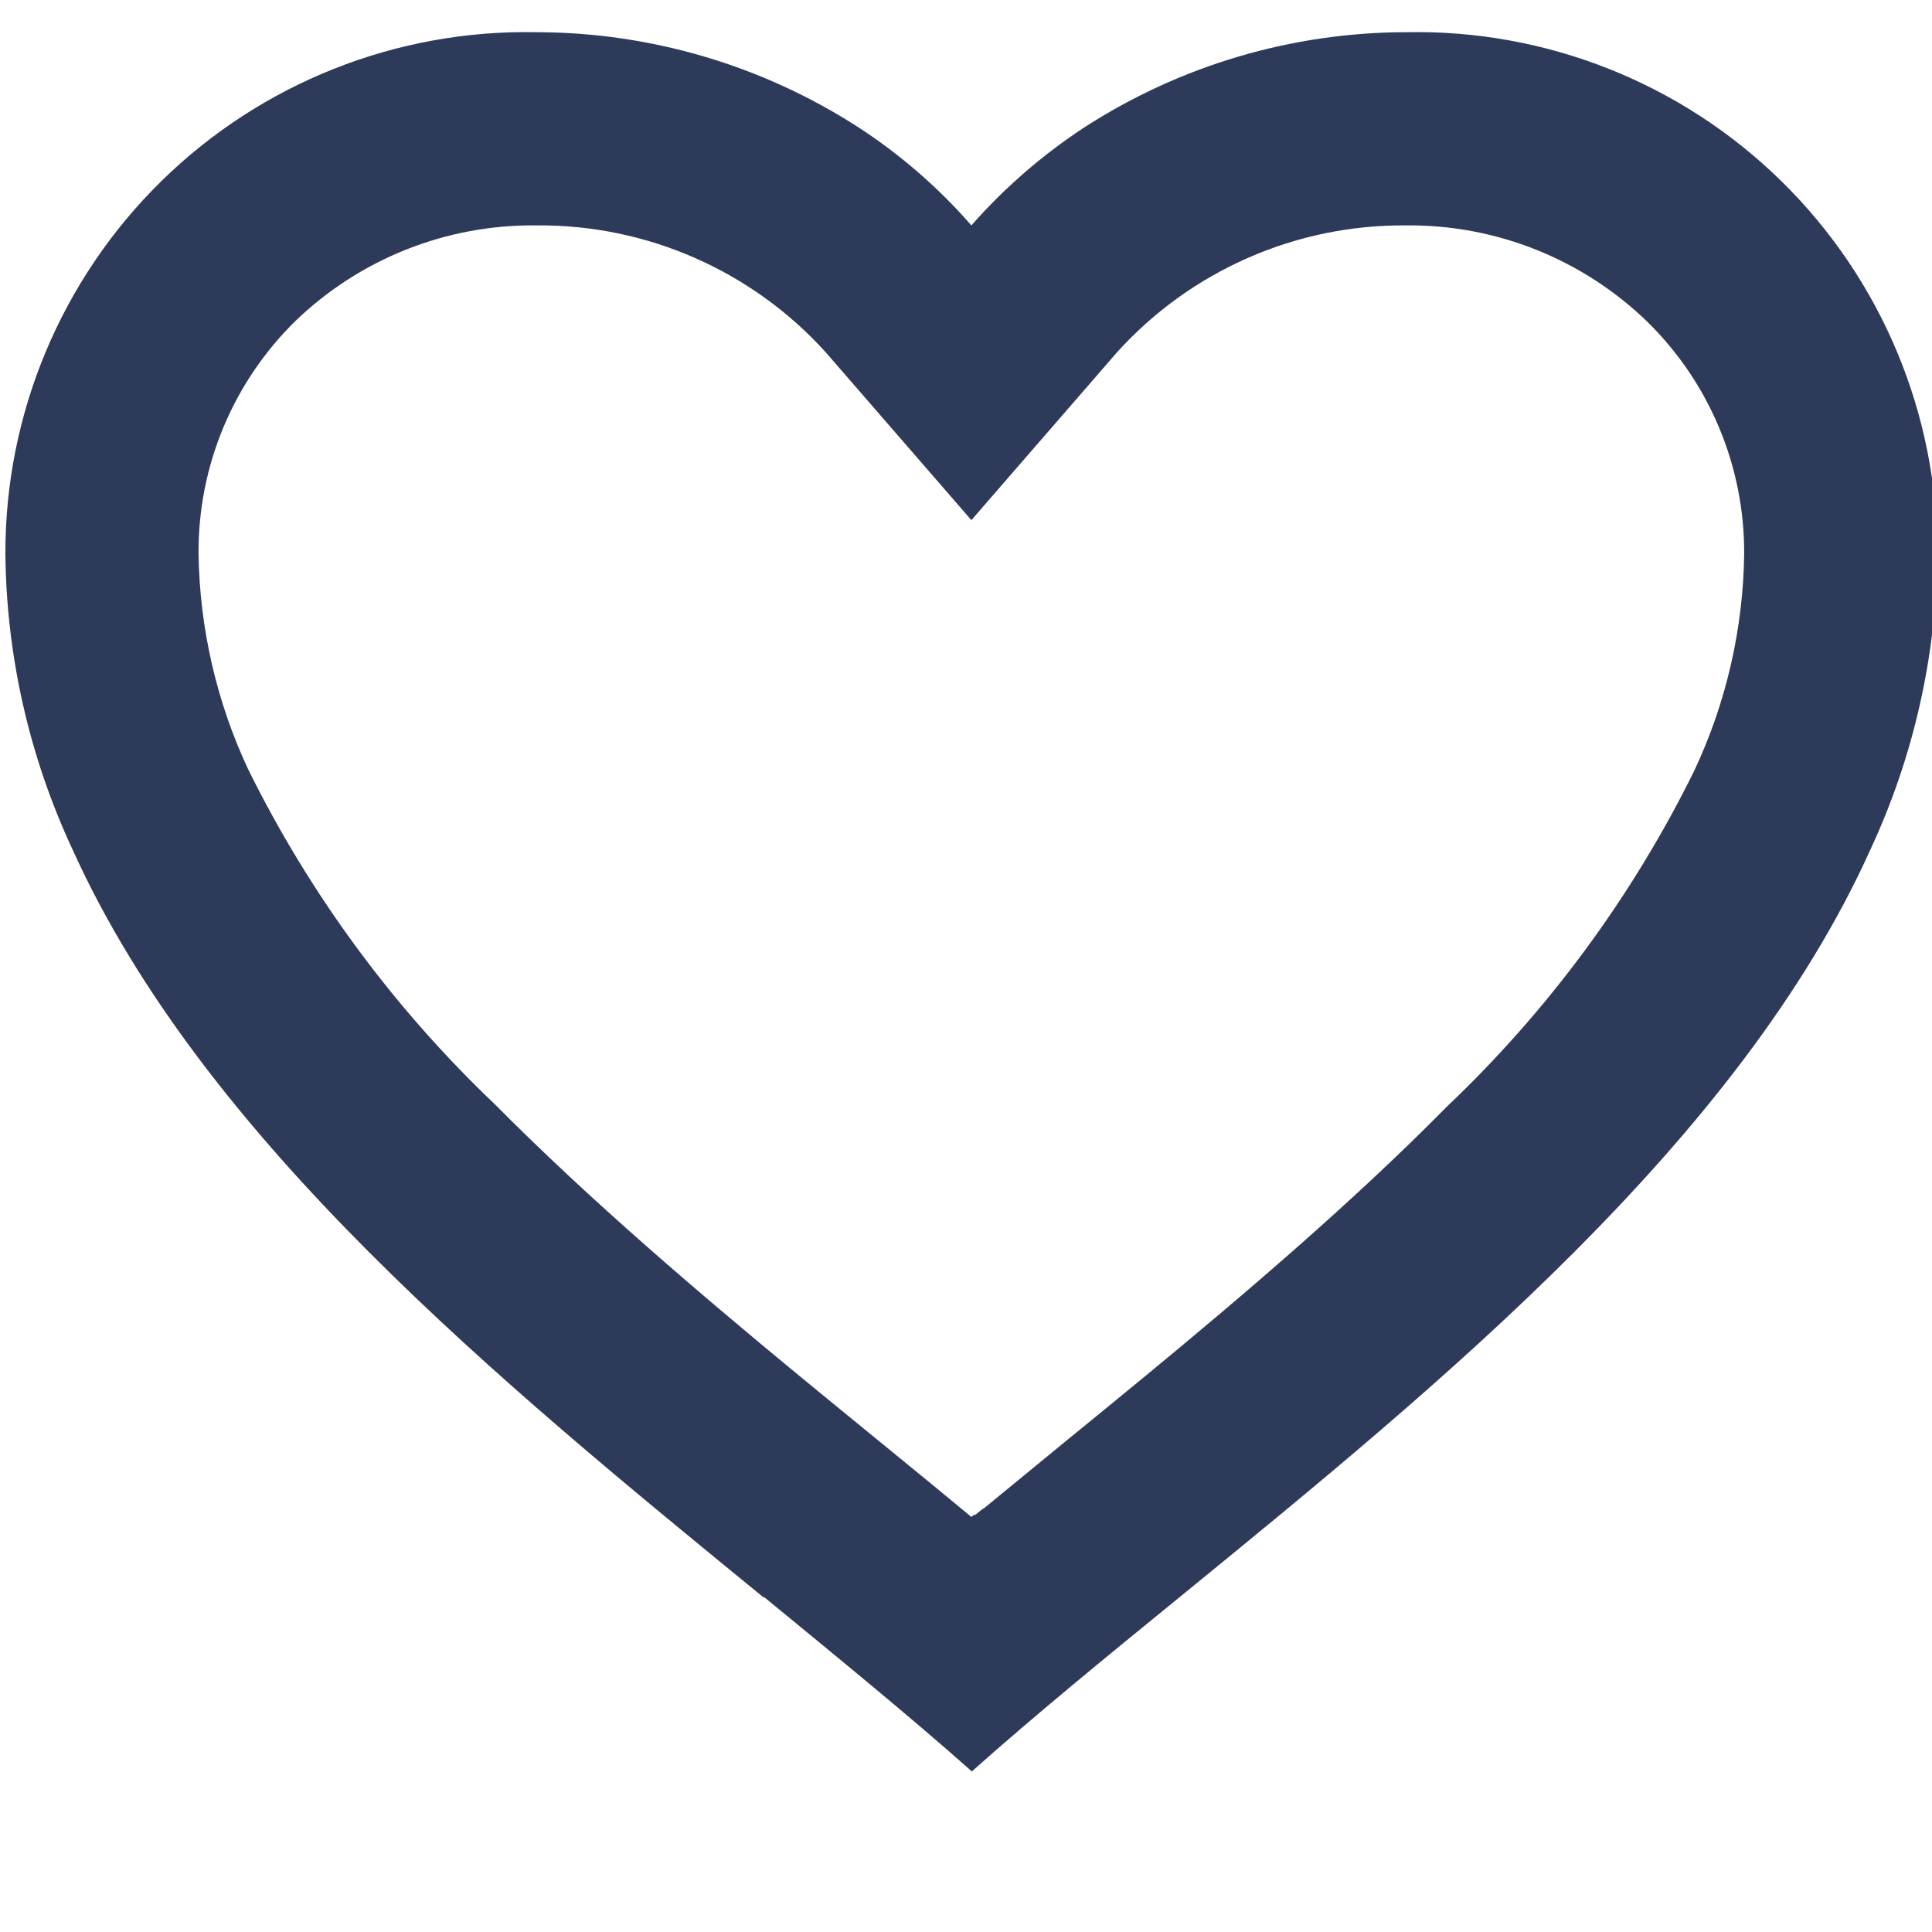 <svg width="60" height="60" viewBox="0 0 60 60" fill="none" xmlns="http://www.w3.org/2000/svg">
<path d="M30.167 55C28.232 53.284 26.045 51.499 23.732 49.6H23.702C15.557 42.94 6.326 35.404 2.249 26.374C0.909 23.499 0.199 20.371 0.167 17.2C0.158 12.848 1.903 8.677 5.008 5.628C8.113 2.58 12.316 0.911 16.667 1C20.209 1.006 23.674 2.029 26.651 3.949C27.959 4.798 29.142 5.825 30.167 7C31.197 5.829 32.381 4.803 33.686 3.949C36.661 2.029 40.126 1.005 43.667 1C48.017 0.911 52.22 2.58 55.325 5.628C58.43 8.677 60.176 12.848 60.167 17.2C60.136 20.376 59.426 23.51 58.085 26.389C54.008 35.419 44.78 42.952 36.635 49.6L36.605 49.624C34.289 51.511 32.105 53.296 30.17 55.024L30.167 55ZM16.667 7C13.872 6.965 11.177 8.035 9.167 9.976C7.23 11.879 6.147 14.485 6.166 17.2C6.201 19.512 6.724 21.79 7.703 23.884C9.627 27.78 12.224 31.306 15.374 34.3C18.347 37.3 21.767 40.204 24.725 42.646C25.544 43.321 26.378 44.002 27.212 44.683L27.737 45.112C28.538 45.766 29.366 46.444 30.167 47.11L30.206 47.074L30.224 47.059H30.242L30.269 47.038H30.284H30.299L30.353 46.993L30.476 46.894L30.497 46.876L30.53 46.852H30.548L30.575 46.828L32.567 45.193L33.089 44.764C33.932 44.077 34.766 43.396 35.585 42.721C38.543 40.279 41.966 37.378 44.939 34.363C48.089 31.371 50.686 27.846 52.61 23.95C53.606 21.837 54.137 19.535 54.167 17.2C54.179 14.493 53.097 11.897 51.167 10C49.16 8.05 46.465 6.971 43.667 7C40.252 6.971 36.989 8.402 34.697 10.933L30.167 16.153L25.637 10.933C23.345 8.402 20.081 6.971 16.667 7Z" fill="#2E3A59"/>
</svg>
